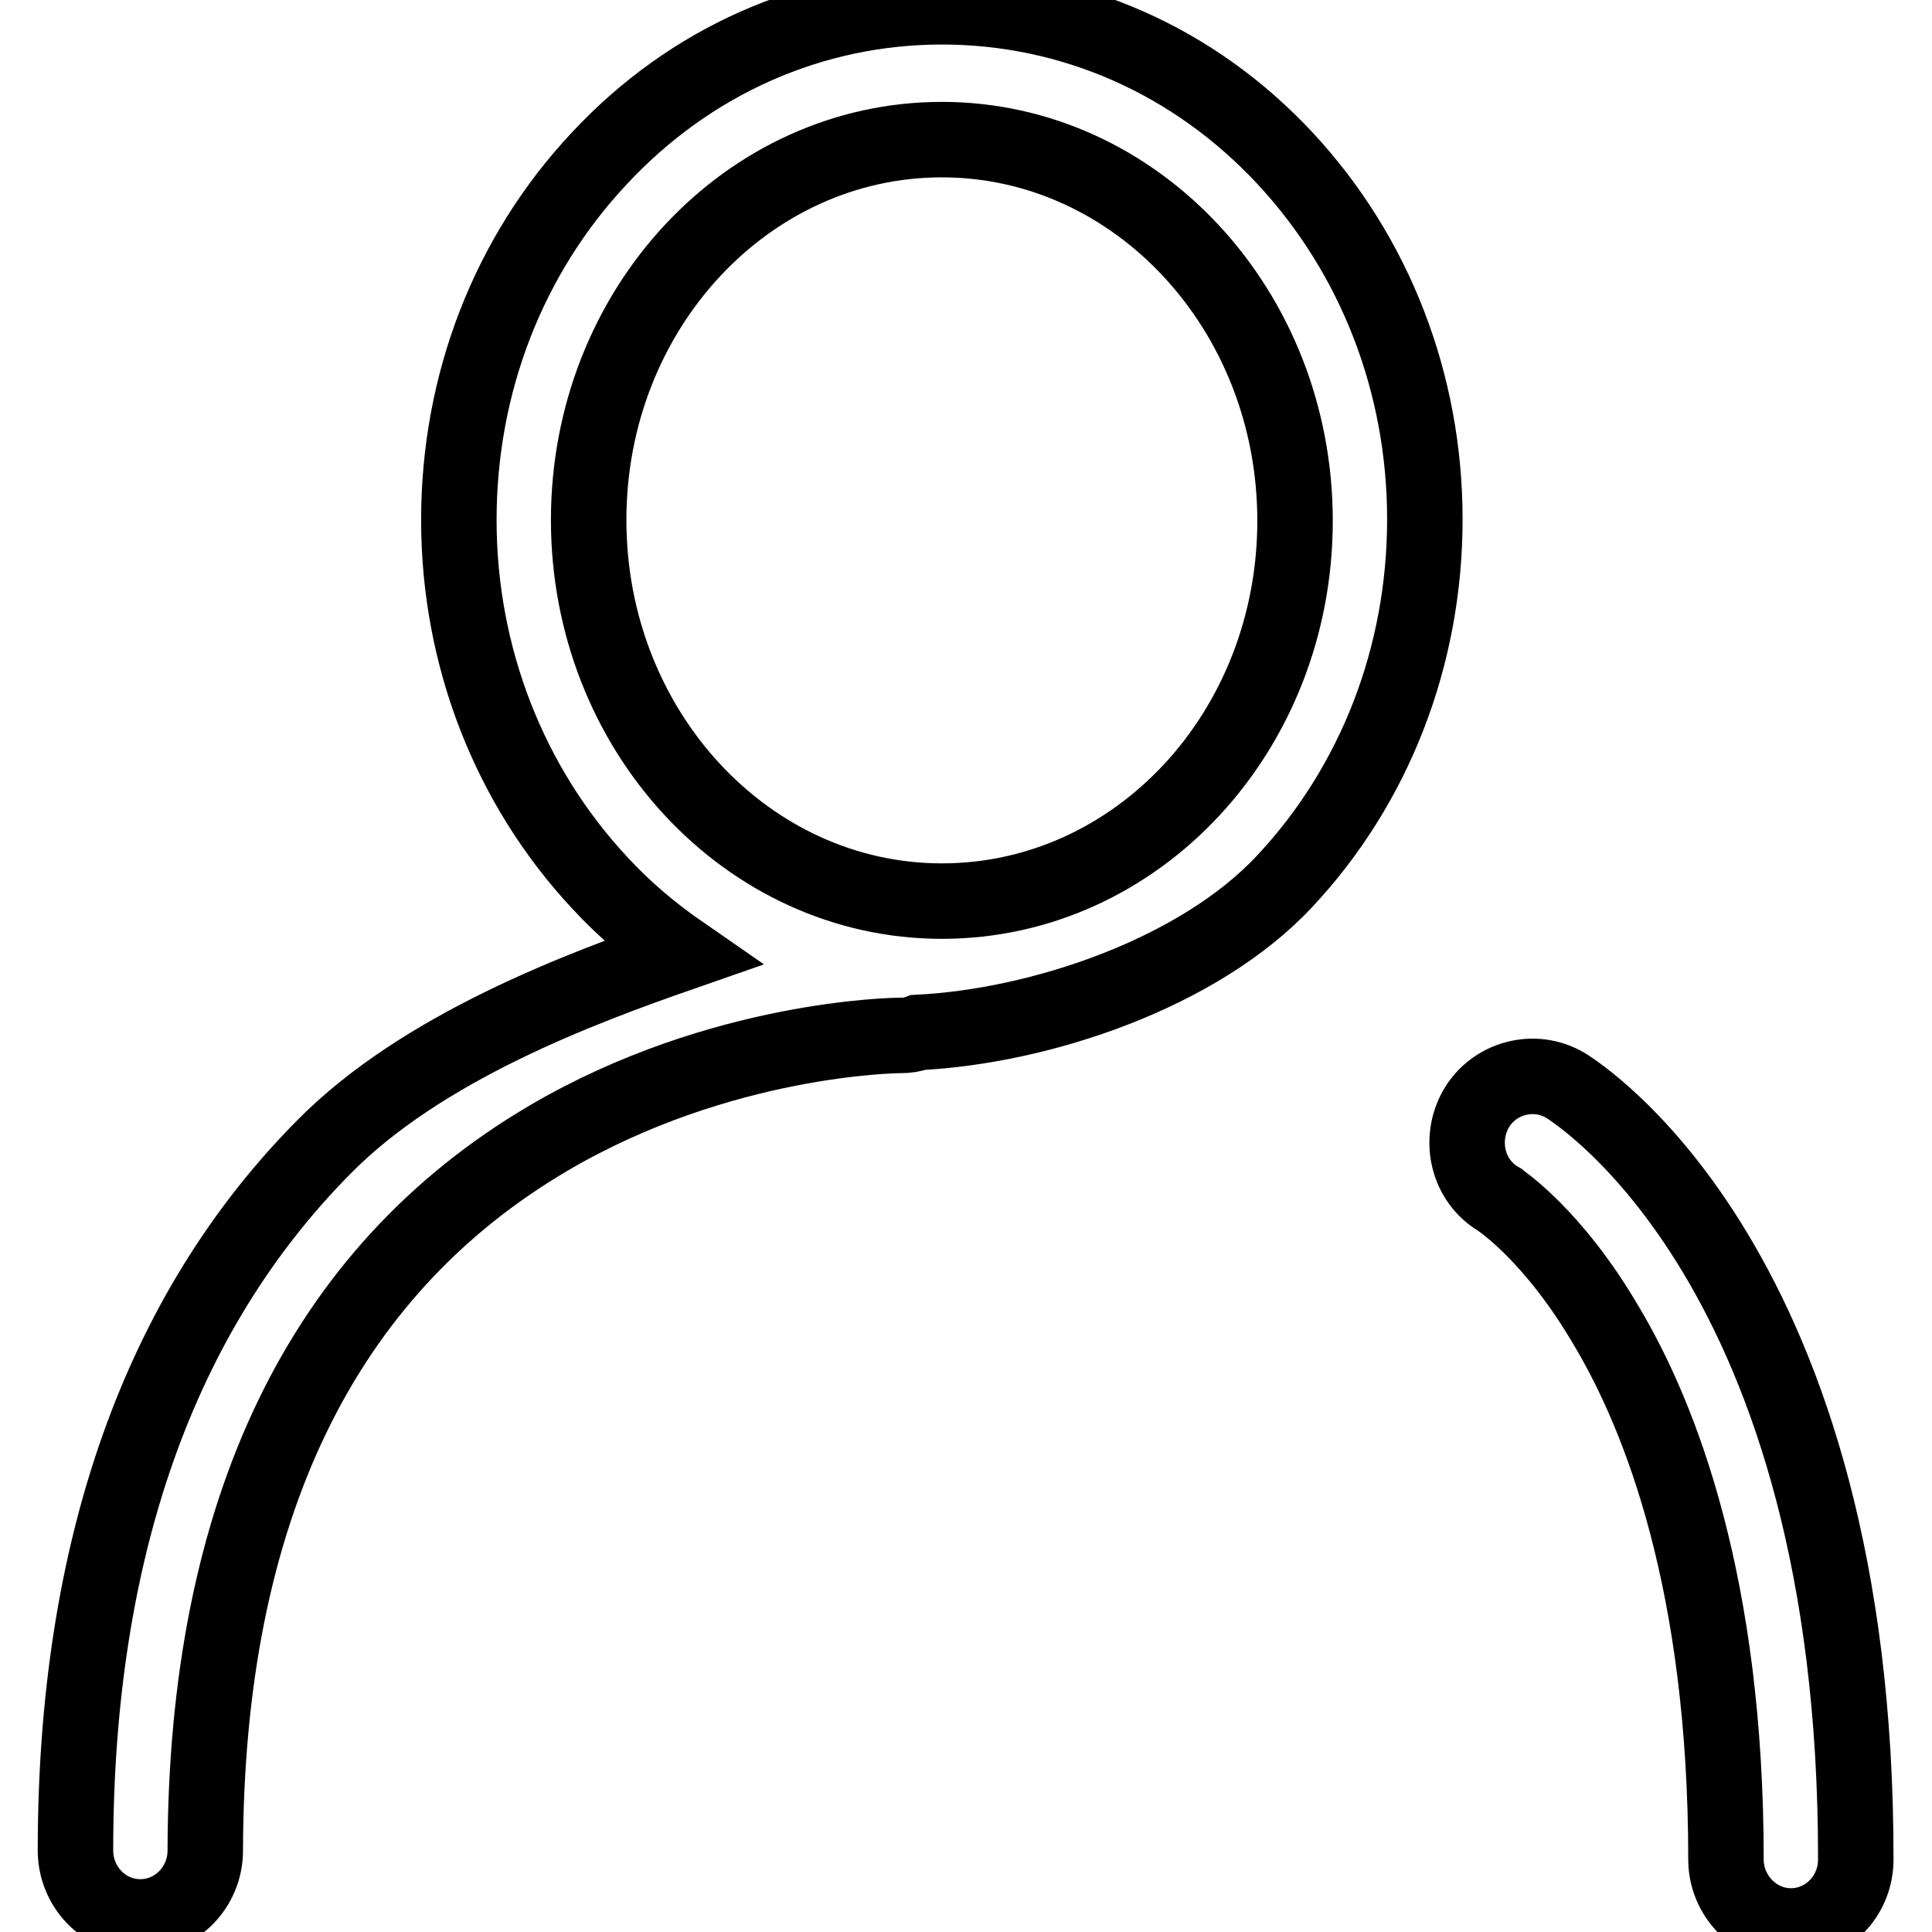 <?xml version="1.0" encoding="utf-8"?>
<!-- Svg Vector Icons : http://www.onlinewebfonts.com/icon -->
<!DOCTYPE svg PUBLIC "-//W3C//DTD SVG 1.1//EN" "http://www.w3.org/Graphics/SVG/1.1/DTD/svg11.dtd">
<svg version="1.1" xmlns="http://www.w3.org/2000/svg" xmlns:xlink="http://www.w3.org/1999/xlink" x="0px" y="0px" viewBox="0 0 256 256" enable-background="new 0 0 256 256" xml:space="preserve">
<g><g><path stroke-width="10" fill-opacity="0" stroke="#000000"  d="M207.4,143.8c-4.1-2.4-9.4-1-11.8,3.1c-2.4,4.2-1.1,9.6,3,12c0.1,0.1,7.1,4.6,14.2,16.7c7.3,12.2,15.9,34.4,15.9,70.8c0,4.8,3.9,8.8,8.6,8.8c4.7,0,8.6-3.9,8.6-8.8C246,167.9,209,144.8,207.4,143.8z M124.8,119.4C99,119.4,78,96.8,78,68.9S99,18.5,124.8,18.5c25.8,0,46.8,22.6,46.8,50.5S150.7,119.4,124.8,119.4z M170.3,21C158.2,8,142,0.9,124.8,0.9C107.7,0.9,91.5,8,79.4,21c-12,12.8-18.6,29.8-18.6,47.9c0,18.1,6.7,35.2,18.6,48c3.3,3.6,7,6.7,10.9,9.4C77.1,130.9,56,138.7,42.9,152c-21.8,22-32.9,53.4-32.9,93.2c0,4.8,3.8,8.8,8.6,8.8c4.7,0,8.6-3.9,8.6-8.8c0.1-45,15.4-76.7,45.5-94.4c22.8-13.4,46.2-13.6,46.5-13.6h0.1c0.9,0,1.6-0.1,2.4-0.4c16.1-0.8,37.1-7.8,48.5-20c12-12.8,18.6-29.9,18.6-48C188.8,50.8,182.2,33.8,170.3,21z"/></g></g>
</svg>